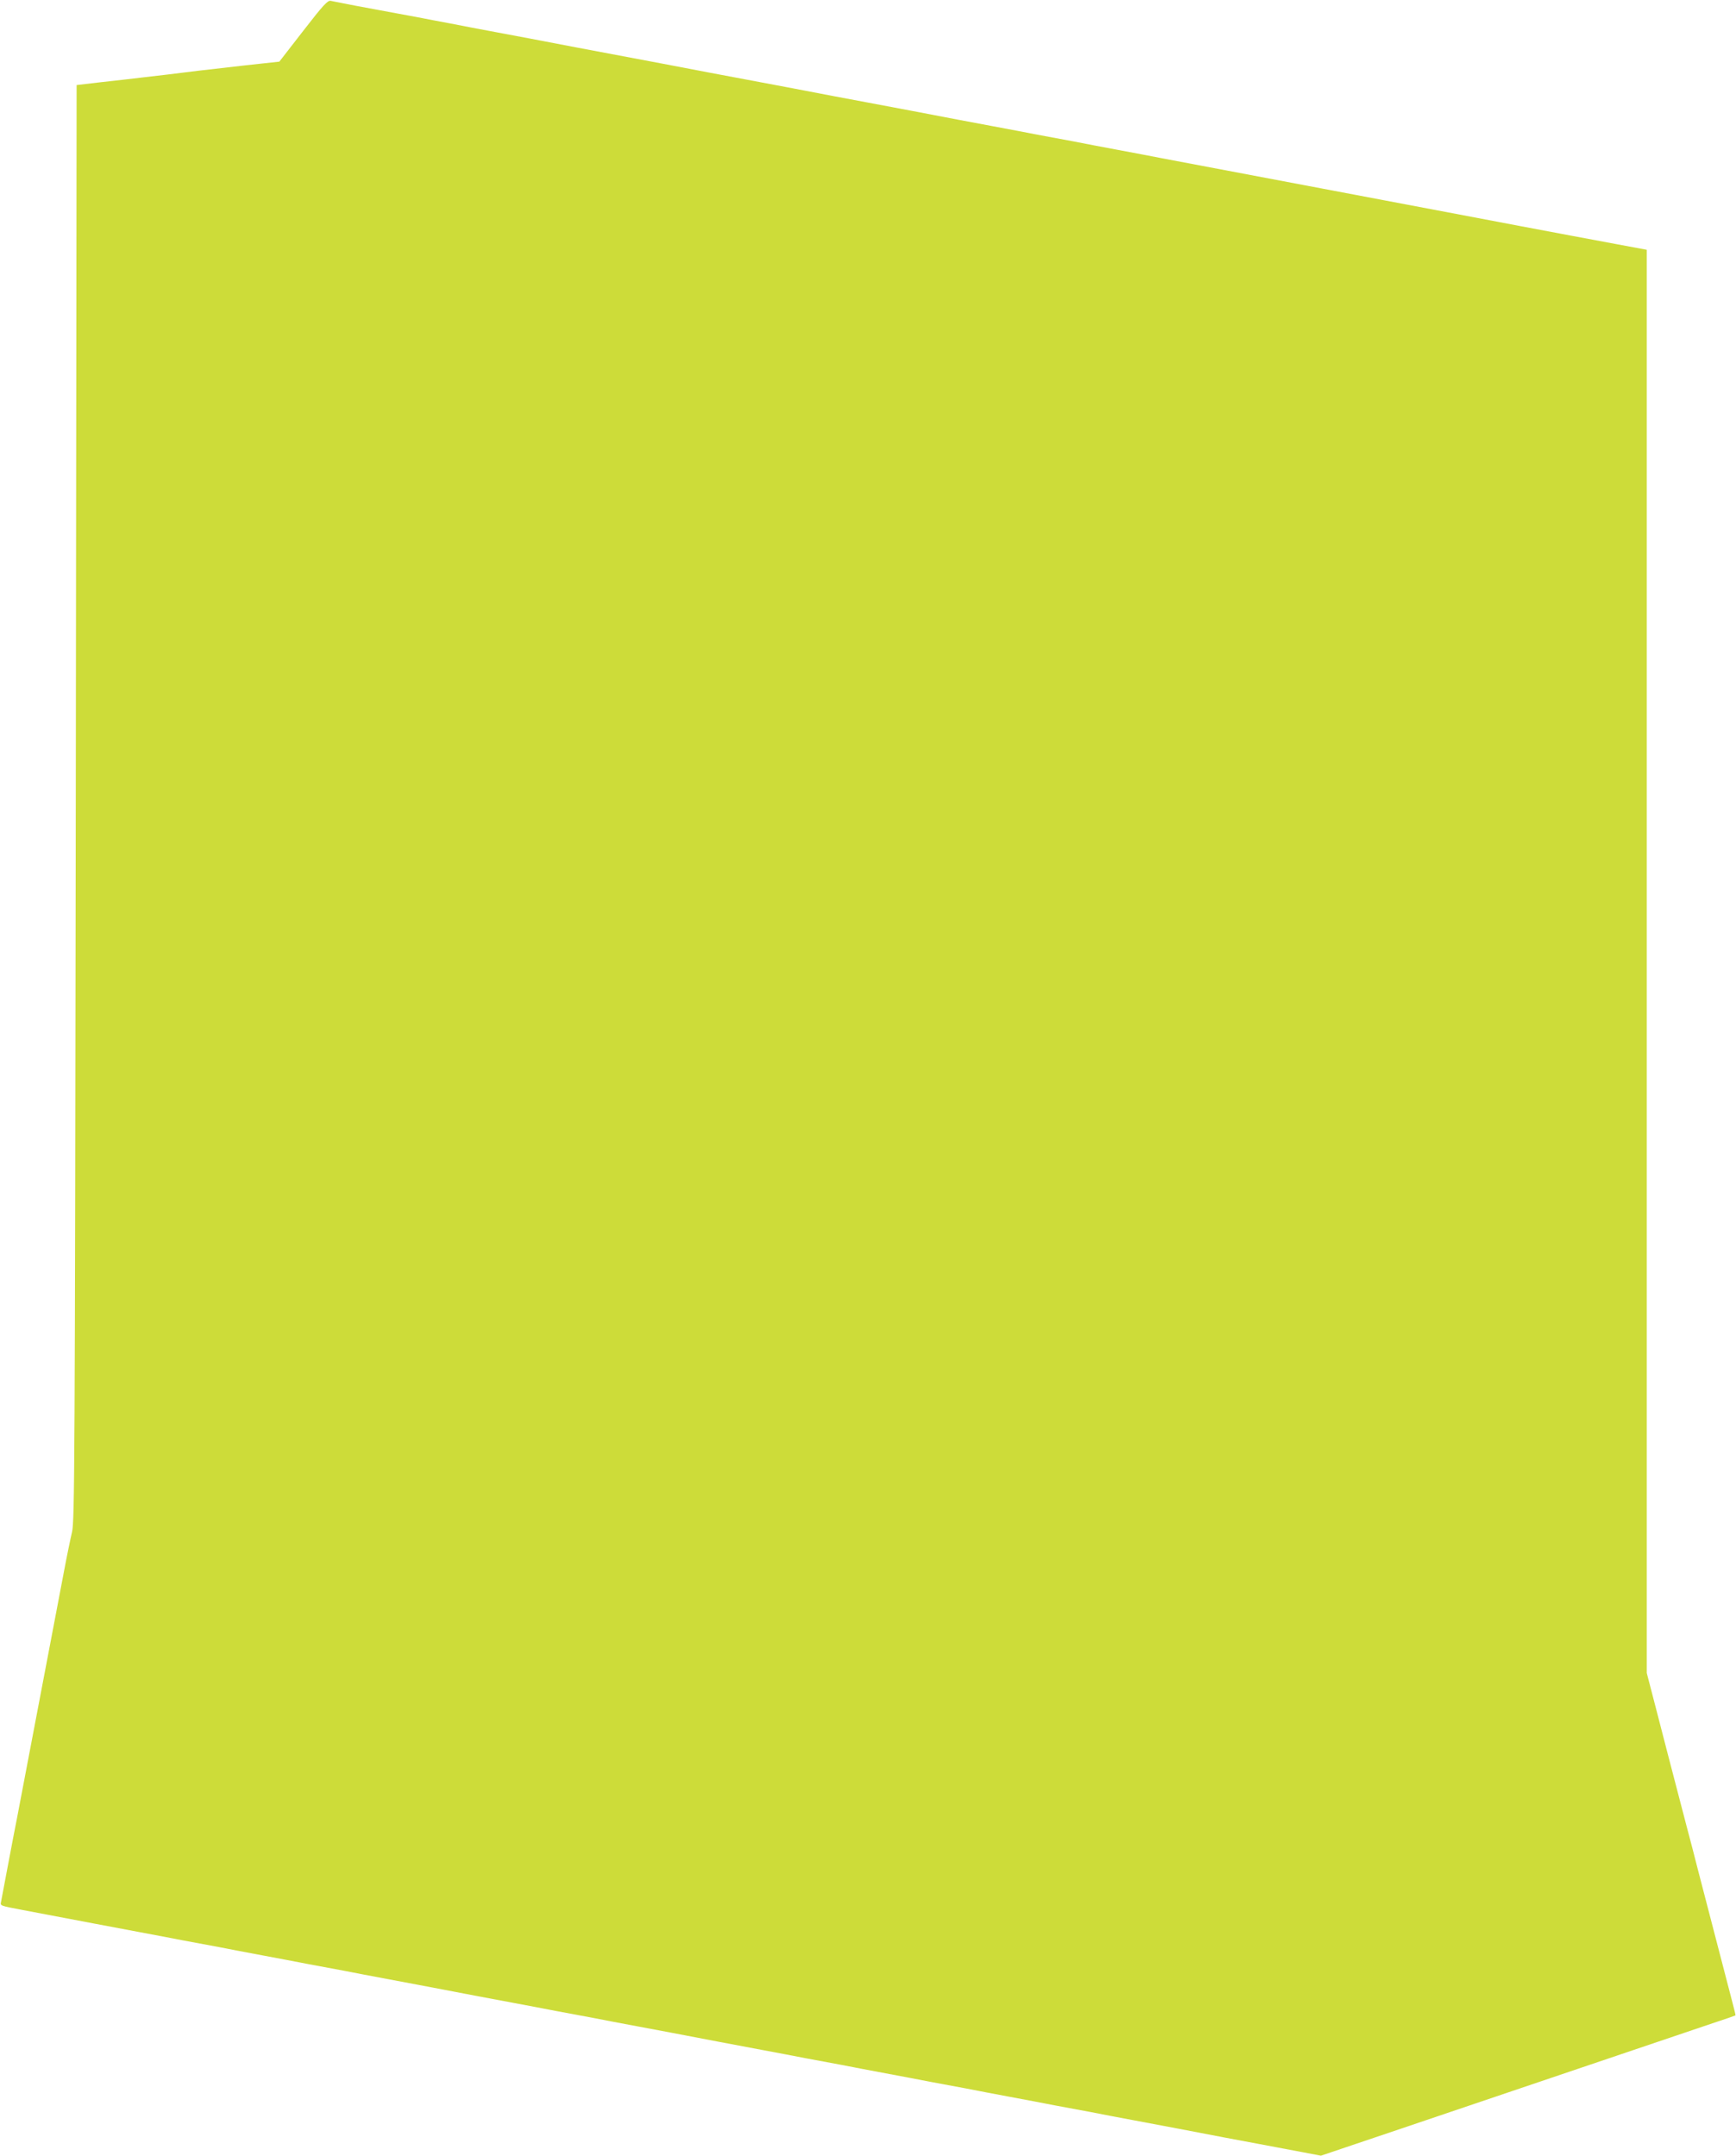 <?xml version="1.0" standalone="no"?>
<!DOCTYPE svg PUBLIC "-//W3C//DTD SVG 20010904//EN"
 "http://www.w3.org/TR/2001/REC-SVG-20010904/DTD/svg10.dtd">
<svg version="1.0" xmlns="http://www.w3.org/2000/svg"
 width="1031pt" height="1280pt" viewBox="0 0 1031 1280"
 preserveAspectRatio="xMidYMid meet">
<g transform="translate(0,1280) scale(0.1,-0.1)"
fill="#cddc39" stroke="none">
<path d="M1801 12617 l-142 -183 -202 -22 c-111 -13 -237 -27 -279 -32 -133
-17 -229 -28 -333 -40 -55 -7 -165 -19 -245 -28 l-145 -17 -5 -4260 c-5 -3939
-7 -4265 -22 -4330 -9 -38 -31 -144 -48 -235 -17 -91 -35 -185 -40 -210 -5
-25 -23 -119 -40 -210 -17 -91 -35 -185 -40 -210 -5 -25 -23 -119 -40 -210
-17 -91 -35 -185 -40 -210 -5 -25 -23 -119 -40 -210 -17 -91 -35 -185 -40
-210 -5 -25 -28 -142 -50 -260 -22 -118 -42 -223 -44 -233 -5 -22 -5 -22 127
-47 101 -19 173 -33 427 -81 58 -11 175 -33 260 -49 85 -16 203 -38 263 -50
59 -11 155 -29 215 -40 59 -12 177 -34 262 -50 85 -16 203 -38 263 -50 59 -11
155 -29 215 -40 59 -12 177 -34 262 -50 85 -16 202 -38 260 -49 251 -48 334
-64 480 -91 85 -16 203 -38 263 -50 59 -11 155 -29 215 -40 59 -12 177 -34
262 -50 146 -27 229 -43 480 -91 58 -11 175 -33 260 -49 85 -16 203 -38 263
-50 59 -11 155 -29 215 -40 59 -12 177 -34 262 -50 85 -16 203 -38 263 -50 59
-11 155 -29 215 -40 59 -12 177 -34 262 -50 85 -16 203 -38 263 -50 59 -11
155 -29 215 -40 59 -12 177 -34 262 -50 85 -16 202 -38 260 -49 250 -48 334
-64 480 -91 85 -16 202 -38 260 -49 l105 -20 145 49 c80 27 413 139 740 250
919 311 1293 437 1440 487 74 24 136 46 137 47 1 1 -7 35 -18 76 -36 137 -115
442 -205 788 -19 75 -48 188 -65 250 -16 61 -43 165 -60 230 -17 64 -41 158
-54 207 -13 50 -46 178 -74 286 l-51 196 0 4225 0 4225 -177 33 c-98 18 -221
41 -273 51 -87 16 -493 93 -735 139 -55 10 -221 42 -370 70 -148 28 -315 60
-370 70 -530 100 -760 144 -952 180 -60 12 -178 34 -263 50 -85 16 -203 38
-262 50 -60 11 -156 29 -215 40 -60 12 -178 34 -263 50 -146 27 -229 43 -480
91 -58 11 -175 33 -260 49 -146 27 -229 43 -480 91 -58 11 -175 33 -260 49
-146 27 -229 43 -480 91 -58 11 -175 33 -260 49 -85 16 -202 38 -260 49 -251
48 -334 64 -480 91 -85 16 -203 38 -262 50 -60 11 -154 29 -210 40 -57 10
-166 31 -243 45 -77 14 -162 30 -190 36 -27 5 -60 12 -71 14 -18 4 -46 -27
-163 -178z"/>
</g>
</svg>
